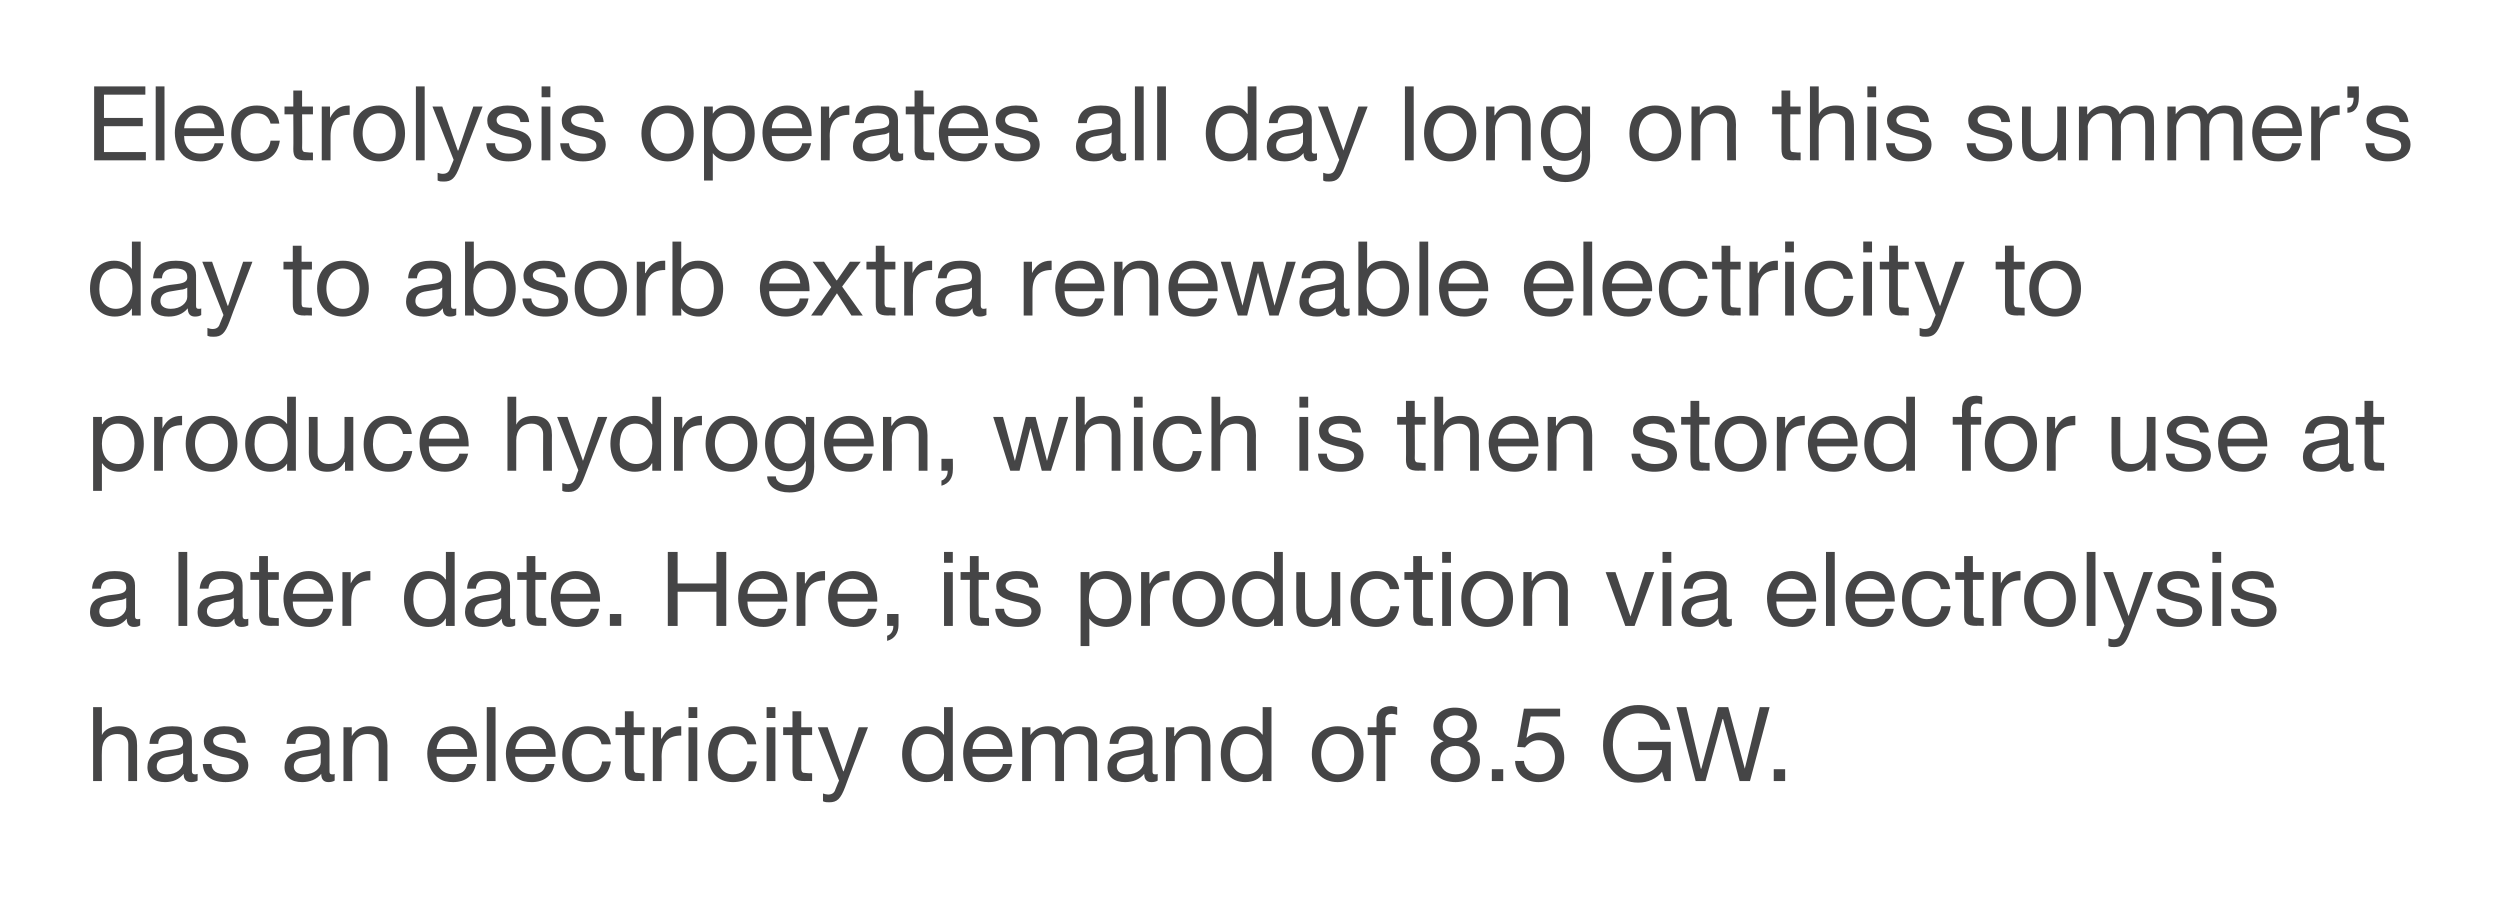 <?xml version="1.0" standalone="no"?><!DOCTYPE svg PUBLIC "-//W3C//DTD SVG 1.1//EN" "http://www.w3.org/Graphics/SVG/1.1/DTD/svg11.dtd"><svg xmlns="http://www.w3.org/2000/svg" version="1.1" width="483.3px" height="173.7px" viewBox="0 0 483.3 173.7"><desc>Electrolysis operates all day long on this summer’s day to absorb extra renewable electricity to produce hydrogen, wh...</desc><defs/><g id="Polygon148442"><path d="m19.7 136.7v5.4s-.01.03 0 0c.5-1.1 1.8-1.7 3.3-1.7c2.5 0 3.5 1.3 3.5 3.7v6.9h-1.7v-7.1c0-1.1-.7-2-2.1-2c-1.9 0-3 1.3-3 3.2c-.05-.05 0 5.9 0 5.9H18v-14.3h1.7zm17.4 6.5v5.9c0 .4.2.6.6.6c.1 0 .3 0 .5-.1v1.3c-.3.2-.8.3-1.2.3c-1 0-1.5-.5-1.5-1.6c-.9 1.1-2.1 1.6-3.6 1.6c-2.1 0-3.4-1-3.4-2.9c0-.9.3-1.7.9-2.2c.5-.6 1.9-1 4.1-1.2c1.5-.2 1.9-.6 1.9-1.3c0-1.2-.7-1.7-2.3-1.7c-1.6 0-2.5.6-2.5 1.9h-1.7c.1-2.3 1.6-3.4 4.4-3.4c2.9 0 3.8 1.1 3.8 2.8zm-4.8 6.5c1.9 0 3.1-1.2 3.1-2.3v-1.8c-.3.2-.7.4-1.2.4l-1.7.3c-1.5.2-2.2.8-2.2 1.9c0 .9.7 1.5 2 1.5zm15.2-6.1c0 .01-1.7 0-1.7 0c0 0 0-.01 0 0c-.1-1.1-1-1.7-2.4-1.7c-1.4 0-2.2.5-2.2 1.3c0 .8.7 1.2 2.1 1.5l1.6.4c2 .4 3.1 1.3 3.1 2.8c0 2.1-1.7 3.3-4.4 3.3c-2.7 0-4.3-1.2-4.4-3.5h1.7c0 1.3 1 2 2.8 2c1.6 0 2.5-.5 2.5-1.5c0-.5-.3-.9-.7-1.1c-.4-.3-1.3-.6-2.6-.8c-2.6-.6-3.5-1.4-3.5-3c0-1.8 1.6-2.9 3.9-2.9c2.8 0 4.1 1.1 4.2 3.2zm16.2-.4v5.9c0 .4.1.6.5.6c.2 0 .4 0 .5-.1v1.3c-.3.2-.7.3-1.2.3c-.9 0-1.4-.5-1.4-1.6c-.9 1.1-2.2 1.6-3.7 1.6c-2.1 0-3.4-1-3.4-2.9c0-.9.3-1.7.9-2.2c.6-.6 2-1 4.2-1.2c1.5-.2 1.9-.6 1.9-1.3c0-1.2-.7-1.7-2.3-1.7c-1.7 0-2.5.6-2.6 1.9h-1.7c.1-2.3 1.7-3.4 4.4-3.4c2.9 0 3.9 1.1 3.9 2.8zm-4.9 6.5c2 0 3.2-1.2 3.2-2.3v-1.8c-.3.2-.8.4-1.2.4l-1.8.3c-1.5.2-2.2.8-2.2 1.9c0 .9.7 1.5 2 1.5zm16.1-5.6v6.9h-1.7v-7.1c0-1.1-.7-2-2.1-2c-1.9 0-3 1.3-3 3.2c-.05-.05 0 5.9 0 5.9h-1.7v-10.4h1.6v1.7s-.01-.05 0 0c.8-1.3 1.8-1.9 3.4-1.9c2.5 0 3.5 1.3 3.5 3.7zM91 142c.8 1 1.2 2.4 1.2 4.1c-.02-.01 0 .2 0 .2h-7.8s.04.11 0 .1c0 2 1.3 3.3 3.3 3.3c1.5 0 2.4-.7 2.6-2h1.7c-.4 2.3-2.1 3.5-4.4 3.5c-1.1 0-2-.2-2.7-.7c-1.6-1-2.3-3-2.3-4.8c0-1.5.5-2.8 1.4-3.8c.9-1 2.1-1.5 3.5-1.5c1.5 0 2.6.5 3.5 1.6zm-.6 2.8c-.1-1.7-1.3-2.9-3-2.9c-1.6 0-2.8 1.1-3 2.9h6zm5.4-8.1V151h-1.7v-14.3h1.7zm10.4 5.3c.8 1 1.2 2.4 1.2 4.1c-.03-.01 0 .2 0 .2h-7.8s.03.11 0 .1c0 2 1.3 3.3 3.3 3.3c1.5 0 2.4-.7 2.6-2h1.7c-.4 2.3-2.1 3.5-4.4 3.5c-1.1 0-2-.2-2.7-.7c-1.6-1-2.3-3-2.3-4.8c0-1.5.5-2.8 1.4-3.8c.9-1 2.1-1.5 3.5-1.5c1.5 0 2.6.5 3.5 1.6zm-.6 2.8c-.1-1.7-1.3-2.9-3-2.9c-1.6 0-2.8 1.1-3 2.9h6zm12.5-.9h-1.8c-.3-1.3-1.2-2-2.6-2c-2.1 0-3.2 1.5-3.2 4c0 2.3 1.2 3.8 3 3.8c1.7 0 2.7-.9 2.9-2.5h1.7c-.4 2.6-2 4-4.5 4c-3.1 0-4.9-2-4.9-5.3c0-3.3 1.9-5.5 4.9-5.5c2.5 0 4.2 1.2 4.5 3.5zm4.4-6.4v3.1h2.1v1.5h-2.1v6.5c0 .5.2.8.5.8c.4 0 .7.1 1.1.1c-.03-.05.5 0 .5 0v1.5s-1.45-.05-1.4 0c-1.9 0-2.4-.6-2.4-2.2c-.01-.01 0-6.7 0-6.7H119v-1.5h1.8v-3.1h1.7zm9.2 2.9v1.8c-2.6 0-3.8 1.3-3.8 4.1c.05.03 0 4.7 0 4.7h-1.7v-10.4h1.6v2.2h.1c.8-1.6 1.9-2.4 3.5-2.4h.3zm3.1-3.7v2.1h-1.7v-2.1h1.7zm0 3.9V151h-1.7v-10.4h1.7zm11.4 3.3h-1.7c-.3-1.3-1.2-2-2.6-2c-2.1 0-3.2 1.5-3.2 4c0 2.3 1.1 3.8 3 3.8c1.6 0 2.6-.9 2.8-2.5h1.8c-.4 2.6-2 4-4.6 4c-3 0-4.8-2-4.8-5.3c0-3.3 1.8-5.5 4.9-5.5c2.5 0 4.1 1.2 4.4 3.5zm3.7-7.2v2.1h-1.7v-2.1h1.7zm0 3.9V151h-1.7v-10.4h1.7zm5-3.1v3.1h2.1v1.5h-2.1v6.5c0 .5.2.8.5.8c.4 0 .7.1 1.1.1c-.02-.05.5 0 .5 0v1.5s-1.44-.05-1.4 0c-1.9 0-2.4-.6-2.4-2.2v-6.7h-1.8v-1.5h1.8v-3.1h1.7zm5.1 3.1l3 8.5h.1l2.9-8.5h1.8s-4.43 11.45-4.4 11.5c-.9 2.4-1.6 3-3.1 3c-.4 0-.8 0-1.2-.2v-1.5c.3.1.7.2 1 .2c.7 0 1.2-.3 1.4-1l.7-1.7l-4.1-10.3h1.9zm24.2-3.9V151h-1.7v-1.4s-.06-.05-.1 0c-.5 1-1.7 1.6-3.3 1.6c-2.9 0-4.7-2.2-4.7-5.4c0-3.2 1.7-5.4 4.7-5.4c1.3 0 2.7.6 3.3 1.6h.1v-5.3h1.7zm-4.8 13c2 0 3.1-1.6 3.1-3.9c0-2.3-1.1-3.9-3.2-3.9c-2 0-3.1 1.5-3.1 4c0 2.2 1.2 3.8 3.2 3.8zm15.1-7.7c.8 1 1.2 2.4 1.2 4.1c.03-.01 0 .2 0 .2H188v.1c0 2 1.2 3.3 3.2 3.3c1.5 0 2.4-.7 2.7-2h1.7c-.5 2.3-2.1 3.5-4.5 3.5c-1 0-2-.2-2.7-.7c-1.5-1-2.2-3-2.2-4.8c0-1.5.4-2.8 1.3-3.8c1-1 2.1-1.5 3.5-1.5c1.5 0 2.7.5 3.5 1.6zm-.6 2.8c-.1-1.7-1.3-2.9-3-2.9c-1.6 0-2.8 1.1-2.9 2.9h5.9zm11.5-2.7c.7-1.1 1.9-1.7 3.3-1.7c2.3 0 3.4 1.1 3.4 2.9v7.7h-1.7v-6.9c0-1.5-.6-2.2-2-2.2c-1.7 0-2.7 1.1-2.7 2.6v6.5H204v-6.9c0-1.5-.6-2.2-1.9-2.2c-.6 0-1.1.1-1.5.4c-.8.5-1.3 1.6-1.3 2.2v6.5h-1.7v-10.4h1.6v1.5s.03.03 0 0c.8-1.1 1.9-1.7 3.4-1.7c1.5 0 2.5.6 2.8 1.7zm17.4 1.1v5.9c0 .4.1.6.5.6c.2 0 .4 0 .5-.1v1.3c-.3.2-.7.3-1.2.3c-.9 0-1.4-.5-1.4-1.6c-.9 1.1-2.2 1.6-3.7 1.6c-2.1 0-3.4-1-3.4-2.9c0-.9.3-1.7.9-2.2c.6-.6 2-1 4.2-1.2c1.5-.2 1.9-.6 1.9-1.3c0-1.2-.7-1.7-2.3-1.7c-1.7 0-2.5.6-2.6 1.9h-1.7c.1-2.3 1.7-3.4 4.4-3.4c2.9 0 3.9 1.1 3.9 2.8zm-4.9 6.5c2 0 3.2-1.2 3.2-2.3v-1.8c-.3.2-.8.4-1.2.4l-1.8.3c-1.5.2-2.2.8-2.2 1.9c0 .9.7 1.5 2 1.5zm16.1-5.6v6.9h-1.7v-7.1c0-1.1-.7-2-2.1-2c-2 0-3.1 1.3-3.1 3.2c.04-.05 0 5.9 0 5.9h-1.7v-10.4h1.6v1.7s.08-.05.1 0c.7-1.3 1.8-1.9 3.3-1.9c2.5 0 3.6 1.3 3.6 3.7zm11.8-7.4V151h-1.7v-1.4s-.06-.05-.1 0c-.5 1-1.7 1.6-3.3 1.6c-2.9 0-4.7-2.2-4.7-5.4c0-3.2 1.7-5.4 4.7-5.4c1.3 0 2.7.6 3.3 1.6h.1v-5.3h1.7zm-4.8 13c2 0 3.1-1.6 3.1-3.9c0-2.3-1.1-3.9-3.2-3.9c-2 0-3.1 1.5-3.1 4c0 2.2 1.2 3.8 3.2 3.8zm22.6-3.9c0 3.2-2 5.4-5 5.4c-3 0-5-2.1-5-5.4c0-3.3 1.9-5.4 5-5.4c3.2 0 5 2.2 5 5.4zm-5 3.9c1.9 0 3.2-1.6 3.2-3.9c0-2.3-1.3-3.9-3.2-3.9c-1.8 0-3.2 1.5-3.2 3.9c0 2.3 1.3 3.9 3.2 3.9zm11.5-13v1.5c-.3-.1-.7-.2-1-.2c-.9 0-1.3.4-1.3 1.1c.02.03 0 1.5 0 1.5h2v1.5h-2v8.9h-1.7v-8.9h-1.7v-1.5h1.7s.02-1.61 0-1.6c0-1.5 1-2.5 2.9-2.5c.2 0 .8.1 1.1.2zm15.4 3.7c0 1.2-.6 2.3-1.9 2.9c1.6.6 2.5 1.8 2.5 3.6c0 2.6-2 4.3-4.7 4.3c-2.9 0-4.8-1.6-4.8-4.3c0-1.7.9-3 2.5-3.6c-1.3-.5-2-1.6-2-2.9c0-2.2 1.8-3.6 4.1-3.6c2.7 0 4.3 1.4 4.3 3.6zm-4.1 2.3c1.4 0 2.3-.9 2.3-2.2c0-1.4-.9-2.2-2.4-2.2c-1.4 0-2.4.9-2.4 2.2c0 1.3.9 2.2 2.5 2.2zm0 7c1.7 0 2.9-1.1 2.9-2.8c0-1.5-1.4-2.7-2.9-2.7c-1.7 0-3 1.1-3 2.8c0 1.6 1.2 2.7 3 2.7zm9.2-1v2.3h-2.2v-2.3h2.2zm11-11.7v1.5h-5.7l-.8 4.1s.08.03.1 0c.6-.6 1.5-1 2.6-1c2.8 0 4.6 1.9 4.6 4.9c0 2.7-2 4.7-5 4.7c-2.4 0-4.4-1.5-4.5-4c.02-.05 0-.1 0-.1c0 0 1.72.03 1.7 0c.1 1.5 1.4 2.6 3 2.6c1.7 0 3-1.3 3-3.4c0-1.9-1.4-3.2-3.2-3.2c-1 0-1.9.5-2.6 1.4c-.04-.05-1.5-.1-1.5-.1l1.3-7.4h7zm21.3 4.1H321c-.4-2-1.9-3.2-4.3-3.2c-3.1 0-4.9 2.6-4.9 6.1c0 1.6.5 3 1.4 4.1c.9 1.1 2.1 1.6 3.5 1.6c2.7 0 4.6-1.8 4.6-4.4v-.3h-4.6v-1.6h6.3v7.6h-1.2s-.49-1.83-.5-1.8c-1 1.3-2.7 2.1-4.6 2.1c-1.9 0-3.5-.7-4.8-2.1c-1.3-1.4-2-3.1-2-5.1c0-2.3.6-4.1 1.8-5.6c1.3-1.4 2.9-2.2 5-2.2c3.4 0 5.7 1.7 6.2 4.8zm3.1-4.4l2.8 11.9h.1l3.2-11.9h2l3.2 11.9l2.9-11.9h1.9l-3.8 14.3h-2l-3.2-12h-.1l-3.3 12h-1.9l-3.7-14.3h1.9zm19.1 12v2.3h-2.2v-2.3h2.2z" stroke="none" fill="#454546"/></g><g id="Polygon148441"><path d="m26.1 113.2v5.9c0 .4.1.6.5.6c.2 0 .4 0 .5-.1v1.3c-.3.2-.7.3-1.2.3c-.9 0-1.4-.5-1.4-1.6c-.9 1.1-2.2 1.6-3.7 1.6c-2.1 0-3.4-1-3.4-2.9c0-.9.3-1.7.9-2.2c.6-.6 2-1 4.2-1.2c1.5-.2 1.9-.6 1.9-1.3c0-1.2-.7-1.7-2.3-1.7c-1.7 0-2.5.6-2.6 1.9h-1.7c.1-2.3 1.7-3.4 4.4-3.4c2.9 0 3.9 1.1 3.9 2.8zm-4.9 6.5c2 0 3.2-1.2 3.2-2.3v-1.8c-.3.2-.8.4-1.2.4l-1.8.3c-1.5.2-2.2.8-2.2 1.9c0 .9.7 1.5 2 1.5zm15-13V121h-1.7v-14.3h1.7zm10.7 6.5v5.9c0 .4.2.6.5.6c.2 0 .4 0 .6-.1v1.3c-.4.2-.8.3-1.3.3c-.9 0-1.4-.5-1.4-1.6c-.9 1.1-2.1 1.6-3.6 1.6c-2.2 0-3.5-1-3.5-2.9c0-.9.3-1.7.9-2.2c.6-.6 2-1 4.2-1.2c1.5-.2 1.9-.6 1.9-1.3c0-1.2-.7-1.7-2.3-1.7c-1.7 0-2.5.6-2.6 1.9h-1.7c.2-2.3 1.7-3.4 4.4-3.4c3 0 3.9 1.1 3.9 2.8zm-4.9 6.5c2 0 3.2-1.2 3.2-2.3v-1.8c-.3.2-.7.4-1.2.4l-1.7.3c-1.5.2-2.3.8-2.3 1.9c0 .9.8 1.5 2 1.5zm9.8-12.2v3.1h2.1v1.5h-2.1s.04 6.49 0 6.5c0 .5.2.8.6.8c.3 0 .7.1 1 .1c.02-.05.5 0 .5 0v1.5s-1.4-.05-1.4 0c-1.9 0-2.4-.6-2.4-2.2c.04-.01 0-6.7 0-6.7h-1.7v-1.5h1.7v-3.1h1.7zm11.3 4.5c.9 1 1.3 2.4 1.3 4.1c-.04-.01 0 .2 0 .2h-7.8s.02.11 0 .1c0 2 1.2 3.3 3.2 3.3c1.6 0 2.4-.7 2.7-2h1.7c-.5 2.3-2.1 3.5-4.4 3.5c-1.1 0-2-.2-2.8-.7c-1.5-1-2.2-3-2.2-4.8c0-1.5.5-2.8 1.4-3.8c.9-1 2.1-1.5 3.5-1.5c1.5 0 2.6.5 3.4 1.6zm-.5 2.8c-.1-1.7-1.4-2.9-3-2.9c-1.6 0-2.8 1.1-3 2.9h6zm9-4.4v1.8c-2.5 0-3.7 1.3-3.7 4.1v4.7h-1.7v-10.4h1.6v2.2s.03-.01 0 0c.8-1.6 2-2.4 3.6-2.4h.2zm16.3-3.7V121h-1.7v-1.4s-.06-.05-.1 0c-.5 1-1.7 1.6-3.3 1.6c-2.9 0-4.7-2.2-4.7-5.4c0-3.2 1.7-5.4 4.7-5.4c1.3 0 2.7.6 3.3 1.6h.1v-5.3h1.7zm-4.8 13c2 0 3.1-1.6 3.1-3.9c0-2.3-1.1-3.9-3.2-3.9c-2 0-3.1 1.5-3.1 4c0 2.2 1.2 3.8 3.2 3.8zm15.5-6.5v5.9c0 .4.1.6.5.6c.2 0 .4 0 .5-.1v1.3c-.3.2-.7.3-1.2.3c-.9 0-1.4-.5-1.4-1.6c-.9 1.1-2.2 1.6-3.7 1.6c-2.1 0-3.4-1-3.4-2.9c0-.9.3-1.7.9-2.2c.6-.6 2-1 4.2-1.2c1.5-.2 1.9-.6 1.9-1.3c0-1.2-.7-1.7-2.3-1.7c-1.7 0-2.5.6-2.6 1.9h-1.7c.1-2.3 1.7-3.4 4.4-3.4c2.9 0 3.9 1.1 3.9 2.8zm-4.9 6.5c2 0 3.2-1.2 3.2-2.3v-1.8c-.3.2-.8.4-1.2.4l-1.8.3c-1.5.2-2.2.8-2.2 1.9c0 .9.7 1.5 2 1.5zm9.8-12.2v3.1h2.1v1.5h-2.1v6.5c0 .5.2.8.5.8c.4 0 .7.1 1.1.1c-.03-.05.5 0 .5 0v1.5s-1.45-.05-1.4 0c-1.9 0-2.4-.6-2.4-2.2c-.01-.01 0-6.7 0-6.7H100v-1.5h1.8v-3.1h1.7zm11.3 4.5c.8 1 1.2 2.4 1.2 4.1v.2h-7.7s-.03.11 0 .1c0 2 1.2 3.3 3.2 3.3c1.5 0 2.4-.7 2.7-2h1.6c-.4 2.3-2 3.5-4.4 3.5c-1.1 0-2-.2-2.7-.7c-1.5-1-2.2-3-2.2-4.8c0-1.5.4-2.8 1.3-3.8c.9-1 2.1-1.5 3.5-1.5c1.5 0 2.7.5 3.5 1.6zm-.6 2.8c-.1-1.7-1.3-2.9-3-2.9c-1.6 0-2.8 1.1-2.9 2.9h5.9zm5.9 3.9v2.3h-2.2v-2.3h2.2zm10.9-12v6.1h7.5v-6.1h1.9V121h-1.9v-6.6H131v6.6h-1.9v-14.3h1.9zm20 5.3c.8 1 1.2 2.4 1.2 4.1v.2h-7.7s-.04.11 0 .1c0 2 1.2 3.3 3.2 3.3c1.5 0 2.4-.7 2.7-2h1.6c-.4 2.3-2 3.5-4.4 3.5c-1.1 0-2-.2-2.7-.7c-1.5-1-2.2-3-2.2-4.8c0-1.5.4-2.8 1.3-3.8c.9-1 2.1-1.5 3.5-1.5c1.5 0 2.7.5 3.5 1.6zm-.6 2.8c-.1-1.7-1.3-2.9-3-2.9c-1.6 0-2.8 1.1-2.9 2.9h5.9zm9.1-4.4v1.8c-2.6 0-3.8 1.3-3.8 4.1c.03.03 0 4.7 0 4.7H154v-10.4h1.6v2.2h.1c.8-1.6 1.9-2.4 3.5-2.4h.3zm8.9 1.6c.8 1 1.2 2.4 1.2 4.1c.03-.01 0 .2 0 .2h-7.7v.1c0 2 1.2 3.3 3.2 3.3c1.5 0 2.4-.7 2.7-2h1.7c-.5 2.3-2.1 3.5-4.5 3.5c-1 0-2-.2-2.7-.7c-1.5-1-2.2-3-2.2-4.8c0-1.5.4-2.8 1.3-3.8c1-1 2.1-1.5 3.5-1.5c1.5 0 2.7.5 3.5 1.6zm-.6 2.8c-.1-1.7-1.3-2.9-3-2.9c-1.6 0-2.8 1.1-2.9 2.9h5.9zm5.9 3.9s.02 2.17 0 2.2c0 1.4-.7 2.6-2.2 3v-1c.7-.2 1.2-.9 1.2-1.8c-.02-.05 0-.1 0-.1h-1.2v-2.3h2.2zm10.5-12v2.1h-1.7v-2.1h1.7zm0 3.9V121h-1.7v-10.4h1.7zm5-3.1v3.1h2v1.5h-2s-.03 6.49 0 6.5c0 .5.1.8.5.8c.3 0 .7.1 1.1.1c-.05-.05.4 0 .4 0v1.5s-1.37-.05-1.4 0c-1.8 0-2.3-.6-2.3-2.2c-.03-.01 0-6.7 0-6.7h-1.8v-1.5h1.8v-3.1h1.7zm11.5 6.1c.04.01-1.7 0-1.7 0c0 0 .04-.01 0 0c-.1-1.1-1-1.7-2.4-1.7c-1.3 0-2.2.5-2.2 1.3c0 .8.7 1.2 2.1 1.5l1.6.4c2 .4 3.1 1.3 3.1 2.8c0 2.1-1.7 3.3-4.4 3.3c-2.6 0-4.3-1.2-4.4-3.5h1.7c.1 1.3 1.1 2 2.8 2c1.6 0 2.5-.5 2.5-1.5c0-.5-.2-.9-.6-1.1c-.5-.3-1.3-.6-2.6-.8c-2.7-.6-3.6-1.4-3.6-3c0-1.8 1.7-2.9 3.9-2.9c2.8 0 4.1 1.1 4.2 3.2zm18 2.2c0 3.2-1.8 5.4-4.8 5.4c-1.2 0-2.6-.5-3.3-1.6c0-.03 0 0 0 0v5.3h-1.7v-14.3h1.7v1.4s0 .01 0 0c.5-1 1.7-1.6 3.3-1.6c3 0 4.8 2.2 4.8 5.4zm-4.9 3.9c1.9 0 3.1-1.5 3.1-4c0-2.2-1.2-3.8-3.3-3.8c-2 0-3.1 1.6-3.1 3.9c0 2.4 1.2 3.9 3.3 3.9zm12.3-9.3v1.8c-2.6 0-3.8 1.3-3.8 4.1c.04.03 0 4.7 0 4.7h-1.7v-10.4h1.6v2.2h.1c.8-1.6 1.9-2.4 3.5-2.4h.3zm10.7 5.4c0 3.2-2 5.4-5 5.4c-3 0-5.1-2.1-5.1-5.4c0-3.3 2-5.4 5.1-5.4c3.1 0 5 2.2 5 5.4zm-5 3.9c1.8 0 3.2-1.6 3.2-3.9c0-2.3-1.4-3.9-3.3-3.9c-1.8 0-3.2 1.5-3.2 3.9c0 2.3 1.4 3.9 3.3 3.9zm16.2-13V121h-1.7v-1.4s.01-.05 0 0c-.5 1-1.8 1.6-3.3 1.6c-2.9 0-4.8-2.2-4.8-5.4c0-3.2 1.8-5.4 4.7-5.4c1.4 0 2.8.6 3.4 1.6c.01-.01 0 0 0 0v-5.3h1.7zm-4.8 13c2.1 0 3.2-1.6 3.2-3.9c0-2.3-1.2-3.9-3.3-3.9c-1.9 0-3.1 1.5-3.1 4c0 2.2 1.2 3.8 3.2 3.8zm9.1-9.1s-.02 7.05 0 7.1c0 1.2.8 2 2.1 2c2 0 3-1.3 3-3.2c.04.01 0-5.9 0-5.9h1.7V121h-1.6v-1.7s0 .01 0 0c-.7 1.3-1.9 1.9-3.4 1.9c-2.4 0-3.5-1.3-3.5-3.7c-.02.01 0-6.9 0-6.9h1.7zm18.2 3.3h-1.8c-.3-1.3-1.2-2-2.5-2c-2.1 0-3.3 1.5-3.3 4c0 2.3 1.2 3.8 3.1 3.8c1.6 0 2.6-.9 2.8-2.5h1.7c-.3 2.6-1.9 4-4.5 4c-3 0-4.9-2-4.9-5.3c0-3.3 1.9-5.5 4.9-5.5c2.5 0 4.2 1.2 4.5 3.5zm4.4-6.4v3.1h2.1v1.5h-2.1v6.5c0 .5.2.8.5.8c.4 0 .7.1 1.1.1c-.01-.05.5 0 .5 0v1.5s-1.43-.05-1.4 0c-1.9 0-2.4-.6-2.4-2.2c.01-.01 0-6.7 0-6.7h-1.7v-1.5h1.7v-3.1h1.7zm5.6-.8v2.1h-1.7v-2.1h1.7zm0 3.9V121h-1.7v-10.4h1.7zm12 5.2c0 3.2-1.9 5.4-5 5.4c-3 0-5-2.1-5-5.4c0-3.3 1.9-5.4 5-5.4c3.2 0 5 2.2 5 5.4zm-5 3.9c1.9 0 3.2-1.6 3.2-3.9c0-2.3-1.3-3.9-3.2-3.9c-1.8 0-3.2 1.5-3.2 3.9c0 2.3 1.3 3.9 3.2 3.9zm15.6-5.6c-.02-.03 0 6.9 0 6.9h-1.7s-.02-7.11 0-7.1c0-1.1-.8-2-2.1-2c-2 0-3.1 1.3-3.1 3.2c.02-.05 0 5.9 0 5.9h-1.7v-10.4h1.6v1.7s.06-.05.1 0c.7-1.3 1.8-1.9 3.3-1.9c2.5 0 3.6 1.3 3.6 3.7zm9.2-3.5l2.9 8.6l2.8-8.6h1.8L316 121h-1.8l-3.8-10.4h1.9zm10.8-3.9v2.1h-1.7v-2.1h1.7zm0 3.9V121h-1.7v-10.4h1.7zm10.7 2.6v5.9c0 .4.1.6.5.6c.2 0 .4 0 .5-.1v1.3c-.3.2-.7.3-1.2.3c-.9 0-1.4-.5-1.4-1.6c-.9 1.1-2.2 1.6-3.7 1.6c-2.1 0-3.4-1-3.4-2.9c0-.9.3-1.7.9-2.2c.6-.6 2-1 4.2-1.2c1.5-.2 1.9-.6 1.9-1.3c0-1.2-.7-1.7-2.3-1.7c-1.7 0-2.5.6-2.6 1.9h-1.7c.1-2.3 1.7-3.4 4.4-3.4c2.9 0 3.9 1.1 3.9 2.8zm-4.9 6.5c2 0 3.2-1.2 3.2-2.3v-1.8c-.3.2-.8.4-1.2.4l-1.8.3c-1.5.2-2.2.8-2.2 1.9c0 .9.7 1.5 2 1.5zm21-7.7c.8 1 1.2 2.4 1.2 4.1c.02-.01 0 .2 0 .2h-7.7s-.02.11 0 .1c0 2 1.2 3.3 3.2 3.3c1.5 0 2.4-.7 2.7-2h1.7c-.5 2.3-2.1 3.5-4.5 3.5c-1 0-2-.2-2.7-.7c-1.5-1-2.2-3-2.2-4.8c0-1.5.4-2.8 1.3-3.8c1-1 2.1-1.5 3.5-1.5c1.5 0 2.7.5 3.5 1.6zm-.6 2.8c-.1-1.7-1.3-2.9-3-2.9c-1.6 0-2.8 1.1-2.9 2.9h5.9zm5.4-8.1V121H353v-14.3h1.7zm10.4 5.3c.8 1 1.2 2.4 1.2 4.1v.2h-7.7s-.03.11 0 .1c0 2 1.2 3.3 3.2 3.3c1.5 0 2.4-.7 2.7-2h1.6c-.4 2.3-2 3.5-4.4 3.5c-1.1 0-2-.2-2.7-.7c-1.5-1-2.2-3-2.2-4.8c0-1.5.4-2.8 1.3-3.8c.9-1 2.1-1.5 3.5-1.5c1.5 0 2.7.5 3.5 1.6zm-.6 2.8c-.1-1.7-1.3-2.9-3-2.9c-1.6 0-2.8 1.1-2.9 2.9h5.9zm12.5-.9h-1.8c-.2-1.3-1.2-2-2.5-2c-2.1 0-3.2 1.5-3.2 4c0 2.3 1.1 3.8 3 3.8c1.6 0 2.6-.9 2.8-2.5h1.8c-.4 2.6-2 4-4.6 4c-3 0-4.8-2-4.8-5.3c0-3.3 1.8-5.5 4.8-5.5c2.5 0 4.2 1.2 4.5 3.5zm4.4-6.4v3.1h2.1v1.5h-2.1s.03 6.49 0 6.5c0 .5.2.8.5.8c.4 0 .7.1 1.1.1c.01-.05.5 0 .5 0v1.5s-1.41-.05-1.4 0c-1.9 0-2.4-.6-2.4-2.2c.03-.01 0-6.7 0-6.7H378v-1.5h1.7v-3.1h1.7zm9.2 2.9v1.8c-2.5 0-3.7 1.3-3.7 4.1c-.02.03 0 4.7 0 4.7h-1.7v-10.4h1.6v2.2s.02-.01 0 0c.8-1.6 2-2.4 3.6-2.4h.2zm10.7 5.4c0 3.2-2 5.4-5 5.4c-3 0-5-2.1-5-5.4c0-3.3 1.9-5.4 5-5.4c3.2 0 5 2.2 5 5.4zm-5 3.9c1.9 0 3.2-1.6 3.2-3.9c0-2.3-1.3-3.9-3.2-3.9c-1.8 0-3.2 1.5-3.2 3.9c0 2.3 1.3 3.9 3.2 3.9zm8.8-13V121h-1.7v-14.3h1.7zm3.4 3.9l3 8.5l2.9-8.5h1.8s-4.36 11.45-4.4 11.5c-.9 2.4-1.5 3-3.1 3c-.4 0-.8 0-1.1-.2v-1.5c.3.1.6.2 1 .2c.7 0 1.1-.3 1.4-1c0-.05.7-1.7.7-1.7l-4.1-10.3h1.9zm16.7 3c.05.01-1.7 0-1.7 0c0 0 .05-.01 0 0c-.1-1.1-1-1.7-2.4-1.7c-1.3 0-2.2.5-2.2 1.3c0 .8.7 1.2 2.1 1.5l1.6.4c2 .4 3.1 1.3 3.1 2.8c0 2.1-1.7 3.3-4.4 3.3c-2.6 0-4.3-1.2-4.4-3.5h1.7c.1 1.3 1.1 2 2.8 2c1.6 0 2.5-.5 2.5-1.5c0-.5-.2-.9-.6-1.1c-.5-.3-1.3-.6-2.6-.8c-2.7-.6-3.6-1.4-3.6-3c0-1.8 1.7-2.9 3.9-2.9c2.8 0 4.1 1.1 4.2 3.2zm4.2-6.9v2.1h-1.7v-2.1h1.7zm0 3.9V121h-1.7v-10.4h1.7zm10.2 3c.03.01-1.7 0-1.7 0c0 0 .03-.01 0 0c-.1-1.1-1-1.7-2.4-1.7c-1.3 0-2.2.5-2.2 1.3c0 .8.7 1.2 2.1 1.5l1.6.4c2 .4 3.1 1.3 3.1 2.8c0 2.1-1.7 3.3-4.4 3.3c-2.6 0-4.3-1.2-4.4-3.5h1.7c.1 1.3 1.1 2 2.8 2c1.6 0 2.5-.5 2.5-1.5c0-.5-.2-.9-.6-1.1c-.5-.3-1.3-.6-2.6-.8c-2.7-.6-3.6-1.4-3.6-3c0-1.8 1.7-2.9 3.9-2.9c2.8 0 4.1 1.1 4.2 3.2z" stroke="none" fill="#454546"/></g><g id="Polygon148440"><path d="m27.8 85.8c0 3.2-1.8 5.4-4.7 5.4c-1.3 0-2.6-.5-3.3-1.6c-.05-.03-.1 0-.1 0v5.3H18V80.6h1.7v1.4h.1c.5-1 1.7-1.6 3.3-1.6c3 0 4.7 2.2 4.7 5.4zm-4.9 3.9c2 0 3.1-1.5 3.1-4c0-2.2-1.2-3.8-3.2-3.8c-2 0-3.1 1.6-3.1 3.9c0 2.4 1.2 3.9 3.2 3.9zm12.3-9.3v1.8c-2.5 0-3.7 1.3-3.7 4.1v4.7h-1.7V80.6h1.6v2.2s.03-.01 0 0c.8-1.6 2-2.4 3.6-2.4h.2zm10.7 5.4c0 3.2-2 5.4-5 5.4c-3 0-5-2.1-5-5.4c0-3.3 1.9-5.4 5-5.4c3.2 0 5 2.2 5 5.4zm-5 3.9c1.9 0 3.2-1.6 3.2-3.9c0-2.3-1.3-3.9-3.2-3.9c-1.8 0-3.2 1.5-3.2 3.9c0 2.3 1.3 3.9 3.2 3.9zm16.3-13V91h-1.7v-1.4s-.04-.05 0 0c-.6 1-1.8 1.6-3.3 1.6c-2.9 0-4.8-2.2-4.8-5.4c0-3.2 1.7-5.4 4.7-5.4c1.3 0 2.7.6 3.4 1.6c-.04-.01 0 0 0 0v-5.3h1.7zm-4.8 13c2 0 3.2-1.6 3.2-3.9c0-2.3-1.2-3.9-3.3-3.9c-2 0-3.1 1.5-3.1 4c0 2.2 1.2 3.8 3.2 3.8zm9-9.1s.03 7.05 0 7.1c0 1.2.8 2 2.1 2c2 0 3.1-1.3 3.1-3.2v-5.9h1.7V91h-1.6v-1.7h-.1c-.7 1.3-1.9 1.9-3.3 1.9c-2.4 0-3.6-1.3-3.6-3.7c.03.01 0-6.9 0-6.9h1.7zm18.2 3.3h-1.7c-.3-1.3-1.2-2-2.6-2c-2.1 0-3.2 1.5-3.2 4c0 2.3 1.1 3.8 3 3.8c1.7 0 2.6-.9 2.9-2.5h1.7c-.4 2.6-2 4-4.6 4c-3 0-4.8-2-4.8-5.3c0-3.3 1.8-5.5 4.9-5.5c2.5 0 4.2 1.2 4.4 3.5zm9.8-1.9c.8 1 1.2 2.4 1.2 4.1c.02-.01 0 .2 0 .2h-7.7s-.02.11 0 .1c0 2 1.2 3.3 3.2 3.3c1.5 0 2.4-.7 2.7-2h1.7c-.5 2.3-2.1 3.5-4.5 3.5c-1 0-2-.2-2.7-.7c-1.5-1-2.2-3-2.2-4.8c0-1.5.4-2.8 1.3-3.8c1-1 2.1-1.5 3.5-1.5c1.5 0 2.7.5 3.5 1.6zm-.6 2.8c-.1-1.7-1.3-2.9-3-2.9c-1.6 0-2.8 1.1-2.9 2.9h5.9zm11-8.1v5.4s.05.03 0 0c.5-1.1 1.8-1.7 3.3-1.7c2.5 0 3.6 1.3 3.6 3.7c-.03-.03 0 6.9 0 6.9H105s-.03-7.11 0-7.1c0-1.1-.8-2-2.2-2c-1.9 0-3 1.3-3 3.2v5.9h-1.7V76.7h1.7zm9.9 3.9l3 8.5l2.9-8.5h1.8s-4.37 11.45-4.4 11.5c-.9 2.4-1.6 3-3.1 3c-.4 0-.8 0-1.2-.2v-1.5c.4.1.7.2 1 .2c.7 0 1.2-.3 1.5-1c-.01-.05.6-1.7.6-1.7l-4.1-10.3h2zm18.1-3.9V91h-1.7v-1.4s-.08-.05-.1 0c-.5 1-1.7 1.6-3.3 1.6c-2.9 0-4.7-2.2-4.7-5.4c0-3.2 1.7-5.4 4.7-5.4c1.3 0 2.7.6 3.3 1.6h.1v-5.3h1.7zm-4.8 13c2 0 3.1-1.6 3.1-3.9c0-2.3-1.2-3.9-3.3-3.9c-1.9 0-3 1.5-3 4c0 2.2 1.2 3.8 3.2 3.8zm12.7-9.3v1.8c-2.5 0-3.7 1.3-3.7 4.1c-.02.03 0 4.7 0 4.7h-1.7V80.6h1.6v2.2s.02-.01 0 0c.8-1.6 2-2.4 3.6-2.4h.2zm10.7 5.4c0 3.2-2 5.4-5 5.4c-3 0-5-2.1-5-5.4c0-3.3 1.9-5.4 5-5.4c3.2 0 5 2.2 5 5.4zm-5 3.9c1.9 0 3.2-1.6 3.2-3.9c0-2.3-1.3-3.9-3.2-3.9c-1.8 0-3.2 1.5-3.2 3.9c0 2.3 1.3 3.9 3.2 3.9zm14.3-7.6h.1v-1.5h1.6s-.04 9.57 0 9.6c0 3.2-1.6 5-4.8 5c-2.4 0-4.2-1.1-4.3-3.1h1.7c0 1.1 1.3 1.7 2.7 1.7c2 0 3.1-1.3 3.1-4c-.04.03 0-.6 0-.6h-.1c-.5 1.1-1.8 1.9-3.2 1.9c-2.8 0-4.6-2.1-4.6-5.3c0-3.1 1.7-5.4 4.7-5.4c1.5 0 2.6.7 3.1 1.7zm-3.1 7.5c1.9 0 3.1-1.6 3.1-4c0-2.2-1.1-3.7-3-3.7c-1.9 0-3 1.5-3 3.7c0 2.5 1 4 2.9 4zm15.1-7.6c.8 1 1.2 2.4 1.2 4.1c-.02-.01 0 .2 0 .2h-7.8s.04.11 0 .1c0 2 1.3 3.3 3.3 3.3c1.5 0 2.4-.7 2.6-2h1.7c-.4 2.3-2.1 3.5-4.4 3.5c-1.1 0-2-.2-2.7-.7c-1.6-1-2.3-3-2.3-4.8c0-1.5.5-2.8 1.4-3.8c.9-1 2.1-1.5 3.5-1.5c1.5 0 2.6.5 3.5 1.6zm-.6 2.8c-.1-1.7-1.3-2.9-3-2.9c-1.6 0-2.8 1.1-3 2.9h6zm12.2-.7v6.9h-1.7v-7.1c0-1.1-.7-2-2.1-2c-2 0-3.1 1.3-3.1 3.2c.05-.05 0 5.9 0 5.9h-1.7V80.6h1.6v1.7s.09-.05.1 0c.7-1.3 1.8-1.9 3.3-1.9c2.5 0 3.6 1.3 3.6 3.7zm4.9 4.6s.04 2.17 0 2.2c0 1.4-.7 2.6-2.2 3v-1c.7-.2 1.2-.9 1.2-1.8v-.1H182v-2.3h2.2zm9.7-8.1l2.3 8.5l2.1-8.5h1.9l2.2 8.5l2.3-8.5h1.8l-3.3 10.3v.1h-1.8l-2.2-8.3l-2.1 8.3h-1.8L192 80.6h1.9zm15.8-3.9v5.4s.09.03.1 0c.5-1.1 1.8-1.7 3.2-1.7c2.5 0 3.6 1.3 3.6 3.7v6.9h-1.7v-7.1c0-1.1-.7-2-2.1-2c-1.9 0-3.1 1.3-3.1 3.2c.05-.05 0 5.9 0 5.9H208V76.7h1.7zm11.2 0v2.1h-1.7v-2.1h1.7zm0 3.9V91h-1.7V80.6h1.7zm11.4 3.3h-1.8c-.3-1.3-1.2-2-2.6-2c-2.1 0-3.2 1.5-3.2 4c0 2.3 1.2 3.8 3 3.8c1.7 0 2.7-.9 2.9-2.5h1.7c-.4 2.6-2 4-4.5 4c-3.1 0-4.9-2-4.9-5.3c0-3.3 1.9-5.5 4.9-5.5c2.5 0 4.2 1.2 4.5 3.5zm3.6-7.2v5.4s.05.03.1 0c.4-1.1 1.8-1.7 3.2-1.7c2.5 0 3.6 1.3 3.6 3.7c-.03-.03 0 6.9 0 6.9h-1.7s-.03-7.11 0-7.1c0-1.1-.8-2-2.1-2c-2 0-3.1 1.3-3.1 3.2v5.9h-1.7V76.7h1.7zm17 0v2.1h-1.7v-2.1h1.7zm0 3.9V91h-1.7V80.6h1.7zm10.2 3c.02.01-1.7 0-1.7 0c0 0 .02-.01 0 0c-.1-1.1-1-1.7-2.4-1.7c-1.3 0-2.2.5-2.2 1.3c0 .8.7 1.2 2.1 1.5l1.6.4c2 .4 3.1 1.3 3.1 2.8c0 2.1-1.7 3.3-4.4 3.3c-2.6 0-4.3-1.2-4.4-3.5h1.7c0 1.3 1.1 2 2.8 2c1.6 0 2.5-.5 2.5-1.5c0-.5-.2-.9-.7-1.1c-.4-.3-1.2-.6-2.5-.8c-2.7-.6-3.6-1.4-3.6-3c0-1.8 1.6-2.9 3.9-2.9c2.8 0 4.1 1.1 4.2 3.2zm10.4-6.1v3.1h2.1v1.5h-2.1s.05 6.49 0 6.5c0 .5.2.8.6.8c.3 0 .7.1 1 .1c.03-.05.5 0 .5 0v1.5s-1.39-.05-1.4 0c-1.9 0-2.4-.6-2.4-2.2c.05-.01 0-6.7 0-6.7h-1.7v-1.5h1.7v-3.1h1.7zm5.5-.8v5.4s.07.03.1 0c.5-1.1 1.8-1.7 3.2-1.7c2.5 0 3.6 1.3 3.6 3.7v6.9h-1.7v-7.1c0-1.1-.7-2-2.1-2c-1.9 0-3.1 1.3-3.1 3.2c.03-.05 0 5.9 0 5.9h-1.7V76.7h1.7zm17.2 5.3c.8 1 1.2 2.4 1.2 4.1c-.02-.01 0 .2 0 .2h-7.8s.04.11 0 .1c0 2 1.3 3.3 3.3 3.3c1.5 0 2.4-.7 2.6-2h1.7c-.4 2.3-2.1 3.5-4.4 3.5c-1.1 0-2-.2-2.7-.7c-1.6-1-2.3-3-2.3-4.8c0-1.5.5-2.8 1.4-3.8c.9-1 2.1-1.5 3.5-1.5c1.5 0 2.6.5 3.5 1.6zm-.6 2.8c-.1-1.7-1.3-2.9-3-2.9c-1.6 0-2.8 1.1-3 2.9h6zm12.2-.7v6.9h-1.7v-7.1c0-1.1-.7-2-2.1-2c-2 0-3.1 1.3-3.1 3.2c.04-.05 0 5.9 0 5.9h-1.7V80.6h1.6v1.7s.08-.05.1 0c.7-1.3 1.8-1.9 3.3-1.9c2.5 0 3.6 1.3 3.6 3.7zm16-.5c-.05.01-1.7 0-1.7 0c0 0-.05-.01 0 0c-.1-1.1-1.1-1.7-2.4-1.7c-1.4 0-2.2.5-2.2 1.3c0 .8.7 1.2 2.1 1.5l1.6.4c2 .4 3 1.3 3 2.8c0 2.1-1.7 3.3-4.4 3.3c-2.6 0-4.3-1.2-4.4-3.5h1.7c.1 1.3 1.1 2 2.8 2c1.7 0 2.5-.5 2.5-1.5c0-.5-.2-.9-.6-1.1c-.4-.3-1.3-.6-2.6-.8c-2.7-.6-3.5-1.4-3.5-3c0-1.8 1.6-2.9 3.8-2.9c2.8 0 4.1 1.1 4.3 3.2zm4.7-6.1v3.1h2v1.5h-2s-.04 6.49 0 6.5c0 .5.1.8.5.8c.3 0 .7.1 1 .1c.04-.05.5 0 .5 0v1.5s-1.38-.05-1.4 0c-1.9 0-2.3-.6-2.3-2.2c-.04-.01 0-6.7 0-6.7H325v-1.5h1.8v-3.1h1.7zm13 8.3c0 3.2-2 5.4-5 5.4c-3 0-5-2.1-5-5.4c0-3.3 1.9-5.4 5-5.4c3.2 0 5 2.2 5 5.4zm-5 3.9c1.9 0 3.2-1.6 3.2-3.9c0-2.3-1.3-3.9-3.2-3.9c-1.8 0-3.2 1.5-3.2 3.9c0 2.3 1.3 3.9 3.2 3.9zm12.4-9.3v1.8c-2.5 0-3.7 1.3-3.7 4.1c-.04.03 0 4.7 0 4.7h-1.7V80.6h1.6v2.2s0-.01 0 0c.8-1.6 1.9-2.4 3.6-2.4h.2zm8.9 1.6c.9 1 1.3 2.4 1.3 4.1c-.04-.01 0 .2 0 .2h-7.8s.02.11 0 .1c0 2 1.2 3.3 3.2 3.3c1.6 0 2.4-.7 2.7-2h1.7c-.5 2.3-2.1 3.5-4.4 3.5c-1.1 0-2-.2-2.8-.7c-1.5-1-2.2-3-2.2-4.8c0-1.5.5-2.8 1.4-3.8c.9-1 2.1-1.5 3.5-1.5c1.5 0 2.6.5 3.4 1.6zm-.5 2.8c-.1-1.7-1.4-2.9-3-2.9c-1.6 0-2.8 1.1-3 2.9h6zm12.9-8.1V91h-1.7v-1.4s-.02-.05 0 0c-.6 1-1.8 1.6-3.3 1.6c-2.9 0-4.8-2.2-4.8-5.4c0-3.2 1.8-5.4 4.7-5.4c1.4 0 2.7.6 3.4 1.6c-.02-.01 0 0 0 0v-5.3h1.7zm-4.8 13c2.1 0 3.2-1.6 3.2-3.9c0-2.3-1.2-3.9-3.3-3.9c-2 0-3.1 1.5-3.1 4c0 2.2 1.2 3.8 3.2 3.8zm17.8-13v1.5c-.2-.1-.7-.2-.9-.2c-1 0-1.3.4-1.3 1.1c-.04.03 0 1.5 0 1.5h2v1.5h-2v8.9h-1.7v-8.9h-1.8v-1.5h1.8s-.04-1.61 0-1.6c0-1.5.9-2.5 2.8-2.5c.3 0 .9.1 1.1.2zm10.6 9.1c0 3.2-2 5.4-5 5.4c-3 0-5.1-2.1-5.1-5.4c0-3.3 2-5.4 5.1-5.4c3.1 0 5 2.2 5 5.4zm-5 3.9c1.8 0 3.2-1.6 3.2-3.9c0-2.3-1.4-3.9-3.3-3.9c-1.8 0-3.2 1.5-3.2 3.9c0 2.3 1.4 3.9 3.3 3.9zm12.4-9.3v1.8c-2.6 0-3.8 1.3-3.8 4.1c.03.03 0 4.7 0 4.7h-1.7V80.6h1.6v2.2h.1c.8-1.6 1.9-2.4 3.5-2.4h.3zm8.7.2s-.03 7.05 0 7.1c0 1.2.8 2 2.1 2c2 0 3-1.3 3-3.2c.03.01 0-5.9 0-5.9h1.7V91h-1.6v-1.7s-.01.01 0 0c-.7 1.3-1.9 1.9-3.4 1.9c-2.4 0-3.5-1.3-3.5-3.7c-.03.01 0-6.9 0-6.9h1.7zm17.1 3c-.01.01-1.7 0-1.7 0c0 0-.01-.01 0 0c-.1-1.1-1.1-1.7-2.4-1.7c-1.4 0-2.2.5-2.2 1.3c0 .8.7 1.2 2.1 1.5l1.6.4c2 .4 3 1.3 3 2.8c0 2.1-1.7 3.3-4.4 3.3c-2.6 0-4.2-1.2-4.3-3.5h1.7c0 1.3 1 2 2.7 2c1.7 0 2.5-.5 2.5-1.5c0-.5-.2-.9-.6-1.1c-.4-.3-1.3-.6-2.6-.8c-2.6-.6-3.5-1.4-3.5-3c0-1.8 1.6-2.9 3.9-2.9c2.7 0 4 1.1 4.2 3.2zm10.1-1.6c.8 1 1.2 2.4 1.2 4.1v.2h-7.7s-.03.11 0 .1c0 2 1.2 3.3 3.2 3.3c1.5 0 2.4-.7 2.7-2h1.6c-.4 2.3-2 3.5-4.4 3.5c-1.1 0-2-.2-2.7-.7c-1.5-1-2.2-3-2.2-4.8c0-1.5.4-2.8 1.3-3.8c.9-1 2.1-1.5 3.5-1.5c1.5 0 2.7.5 3.5 1.6zm-.6 2.8c-.1-1.7-1.3-2.9-3-2.9c-1.6 0-2.8 1.1-2.9 2.9h5.9zm17.4-1.6v5.9c0 .4.2.6.5.6c.2 0 .4 0 .6-.1v1.3c-.4.2-.8.3-1.3.3c-.9 0-1.4-.5-1.4-1.6c-.9 1.1-2.1 1.6-3.6 1.6c-2.2 0-3.5-1-3.5-2.9c0-.9.3-1.7.9-2.2c.6-.6 2-1 4.2-1.2c1.5-.2 1.9-.6 1.9-1.3c0-1.2-.7-1.7-2.3-1.7c-1.7 0-2.5.6-2.6 1.9h-1.7c.2-2.3 1.7-3.4 4.4-3.4c3 0 3.9 1.1 3.9 2.8zm-4.9 6.5c2 0 3.2-1.2 3.2-2.3v-1.8c-.3.2-.7.4-1.2.4l-1.7.3c-1.5.2-2.3.8-2.3 1.9c0 .9.8 1.5 2 1.5zm9.8-12.2v3.1h2.1v1.5h-2.1s.03 6.49 0 6.5c0 .5.2.8.6.8c.3 0 .7.1 1 .1c.01-.05.5 0 .5 0v1.5s-1.41-.05-1.4 0c-1.9 0-2.4-.6-2.4-2.2c.03-.01 0-6.7 0-6.7h-1.7v-1.5h1.7v-3.1h1.7z" stroke="none" fill="#454546"/></g><g id="Polygon148439"><path d="m27.2 46.7V61h-1.7v-1.4s-.05-.05 0 0c-.6 1-1.8 1.6-3.3 1.6c-2.9 0-4.8-2.2-4.8-5.4c0-3.2 1.7-5.4 4.7-5.4c1.3 0 2.7.6 3.4 1.6c-.05-.01 0 0 0 0v-5.3h1.7zm-4.8 13c2 0 3.2-1.6 3.2-3.9c0-2.3-1.2-3.9-3.3-3.9c-2 0-3.1 1.5-3.1 4c0 2.2 1.2 3.8 3.2 3.8zm15.5-6.5v5.9c0 .4.1.6.5.6c.2 0 .4 0 .5-.1v1.3c-.3.2-.7.3-1.2.3c-.9 0-1.4-.5-1.4-1.6c-.9 1.1-2.2 1.6-3.7 1.6c-2.1 0-3.4-1-3.4-2.9c0-.9.3-1.7.9-2.2c.6-.6 2-1 4.2-1.2c1.5-.2 1.9-.6 1.9-1.3c0-1.2-.7-1.7-2.3-1.7c-1.7 0-2.5.6-2.6 1.9h-1.7c.1-2.3 1.7-3.4 4.4-3.4c2.9 0 3.9 1.1 3.9 2.8zM33 59.7c2 0 3.2-1.2 3.2-2.3v-1.8c-.3.2-.8.4-1.2.4l-1.8.3c-1.5.2-2.2.8-2.2 1.9c0 .9.7 1.5 2 1.5zm8-9.1l3 8.5h.1l2.9-8.5h1.8s-4.45 11.45-4.4 11.5c-.9 2.4-1.6 3-3.1 3c-.5 0-.8 0-1.2-.2v-1.5c.3.1.6.2 1 .2c.7 0 1.2-.3 1.4-1l.7-1.7l-4.1-10.3h1.9zm17.3-3.1v3.1h2v1.5h-2s-.02 6.49 0 6.5c0 .5.1.8.5.8c.3 0 .7.1 1.1.1c-.04-.05.4 0 .4 0v1.5s-1.36-.05-1.4 0c-1.8 0-2.3-.6-2.3-2.2c-.02-.01 0-6.7 0-6.7h-1.8v-1.5h1.8v-3.1h1.7zm13 8.3c0 3.2-2 5.4-5 5.4c-3 0-5-2.1-5-5.4c0-3.3 1.9-5.4 5-5.4c3.2 0 5 2.2 5 5.4zm-5 3.9c1.9 0 3.2-1.6 3.2-3.9c0-2.3-1.3-3.9-3.2-3.9c-1.8 0-3.2 1.5-3.2 3.9c0 2.3 1.3 3.9 3.2 3.9zm20.9-6.5v5.9c0 .4.1.6.5.6c.2 0 .4 0 .5-.1v1.3c-.3.2-.7.3-1.2.3c-.9 0-1.4-.5-1.4-1.6c-.9 1.1-2.2 1.6-3.7 1.6c-2.1 0-3.4-1-3.4-2.9c0-.9.3-1.7.9-2.2c.6-.6 2-1 4.2-1.2c1.5-.2 1.9-.6 1.9-1.3c0-1.2-.7-1.7-2.3-1.7c-1.7 0-2.5.6-2.6 1.9h-1.7c.1-2.3 1.7-3.4 4.4-3.4c2.9 0 3.9 1.1 3.9 2.8zm-4.9 6.5c2 0 3.2-1.2 3.2-2.3v-1.8c-.3.2-.8.4-1.2.4l-1.8.3c-1.5.2-2.2.8-2.2 1.9c0 .9.7 1.5 2 1.5zm9.3-13v5.3s.01.01 0 0c.5-1 1.7-1.6 3.3-1.6c3 0 4.8 2.3 4.8 5.4c0 3.2-1.8 5.4-4.8 5.4c-1.2 0-2.6-.5-3.3-1.6c.01-.03 0 0 0 0v1.4h-1.7V46.7h1.7zm3.2 13c1.9 0 3.1-1.5 3.1-4c0-2.2-1.2-3.8-3.3-3.8c-2 0-3.1 1.6-3.1 3.9c0 2.4 1.2 3.9 3.3 3.9zm14.5-6.1c.03.01-1.7 0-1.7 0c0 0 .03-.01 0 0c-.1-1.1-1-1.7-2.4-1.7c-1.3 0-2.2.5-2.2 1.3c0 .8.7 1.2 2.1 1.5l1.6.4c2 .4 3.1 1.3 3.1 2.8c0 2.1-1.7 3.3-4.4 3.3c-2.6 0-4.3-1.2-4.4-3.5h1.7c.1 1.3 1.1 2 2.8 2c1.6 0 2.5-.5 2.5-1.5c0-.5-.2-.9-.6-1.1c-.5-.3-1.3-.6-2.6-.8c-2.7-.6-3.6-1.4-3.6-3c0-1.8 1.7-2.9 3.9-2.9c2.8 0 4.1 1.1 4.2 3.2zm11.9 2.2c0 3.2-2 5.4-5 5.4c-3 0-5.1-2.1-5.1-5.4c0-3.3 2-5.4 5.1-5.4c3.1 0 5 2.2 5 5.4zm-5 3.9c1.8 0 3.2-1.6 3.2-3.9c0-2.3-1.4-3.9-3.3-3.9c-1.8 0-3.2 1.5-3.2 3.9c0 2.3 1.4 3.9 3.3 3.9zm12.4-9.3v1.8c-2.6 0-3.8 1.3-3.8 4.1c.02.03 0 4.7 0 4.7h-1.7V50.6h1.6v2.2h.1c.8-1.6 1.9-2.4 3.5-2.4h.3zm3.1-3.7v5.3s.02.01 0 0c.6-1 1.7-1.6 3.3-1.6c3 0 4.8 2.3 4.8 5.4c0 3.2-1.8 5.4-4.7 5.4c-1.3 0-2.7-.5-3.4-1.6c.02-.03 0 0 0 0v1.4H130V46.7h1.7zm3.2 13c1.9 0 3.1-1.5 3.1-4c0-2.2-1.2-3.8-3.2-3.8c-2 0-3.2 1.6-3.2 3.9c0 2.4 1.2 3.9 3.3 3.9zm20.4-7.7c.8 1 1.2 2.4 1.2 4.1c-.02-.01 0 .2 0 .2h-7.8s.04.11 0 .1c0 2 1.3 3.3 3.3 3.3c1.5 0 2.4-.7 2.6-2h1.7c-.4 2.3-2.1 3.5-4.4 3.5c-1.1 0-2-.2-2.7-.7c-1.6-1-2.3-3-2.3-4.8c0-1.5.5-2.8 1.4-3.8c.9-1 2.1-1.5 3.5-1.5c1.5 0 2.6.5 3.5 1.6zm-.6 2.8c-.1-1.7-1.3-2.9-3-2.9c-1.6 0-2.8 1.1-3 2.9h6zm4.6-4.2l2.4 3.6h.1l2.5-3.6h2.1l-3.6 4.8l4 5.6h-2.2l-2.8-4.3l-2.9 4.3h-2.1l3.9-5.5l-3.6-4.9h2.2zm11.7-3.1v3.1h2.1v1.5H171v6.5c0 .5.2.8.5.8c.4 0 .7.1 1.1.1c-.02-.05.5 0 .5 0v1.5s-1.44-.05-1.4 0c-1.9 0-2.4-.6-2.4-2.2v-6.7h-1.8v-1.5h1.8v-3.1h1.7zm9.2 2.9v1.8c-2.5 0-3.7 1.3-3.7 4.1c-.04.03 0 4.7 0 4.7h-1.7V50.6h1.6v2.2s0-.01 0 0c.8-1.6 1.9-2.4 3.6-2.4h.2zm9.4 2.8v5.9c0 .4.2.6.5.6c.2 0 .4 0 .6-.1v1.3c-.4.2-.8.3-1.3.3c-.9 0-1.4-.5-1.4-1.6c-.9 1.1-2.1 1.6-3.6 1.6c-2.2 0-3.5-1-3.5-2.9c0-.9.3-1.7.9-2.2c.6-.6 2-1 4.2-1.2c1.5-.2 1.9-.6 1.9-1.3c0-1.2-.7-1.7-2.3-1.7c-1.7 0-2.5.6-2.6 1.9h-1.7c.2-2.3 1.7-3.4 4.4-3.4c3 0 3.9 1.1 3.9 2.8zm-4.9 6.5c2 0 3.2-1.2 3.2-2.3v-1.8c-.3.2-.7.4-1.2.4l-1.7.3c-1.5.2-2.3.8-2.3 1.9c0 .9.8 1.5 2 1.5zm18.6-9.3v1.8c-2.5 0-3.7 1.3-3.7 4.1v4.7h-1.7V50.6h1.6v2.2s.05-.01 0 0c.8-1.6 2-2.4 3.6-2.4h.2zm9 1.6c.8 1 1.2 2.4 1.2 4.1v.2h-7.7s-.03.11 0 .1c0 2 1.2 3.3 3.2 3.3c1.5 0 2.4-.7 2.7-2h1.6c-.4 2.3-2 3.5-4.4 3.5c-1.1 0-2-.2-2.7-.7c-1.5-1-2.2-3-2.2-4.8c0-1.5.4-2.8 1.3-3.8c.9-1 2.1-1.5 3.5-1.5c1.5 0 2.7.5 3.5 1.6zm-.6 2.8c-.1-1.7-1.3-2.9-3-2.9c-1.6 0-2.8 1.1-2.9 2.9h5.9zm12.2-.7c.03-.03 0 6.9 0 6.9h-1.7s.03-7.11 0-7.1c0-1.1-.7-2-2.1-2c-1.9 0-3 1.3-3 3.2c-.03-.05 0 5.9 0 5.9h-1.7V50.6h1.6v1.7s.01-.05 0 0c.8-1.3 1.9-1.9 3.4-1.9c2.5 0 3.5 1.3 3.5 3.7zm10.3-2.1c.8 1 1.2 2.4 1.2 4.1c.02-.01 0 .2 0 .2h-7.7s-.02.11 0 .1c0 2 1.2 3.3 3.2 3.3c1.5 0 2.4-.7 2.7-2h1.7c-.5 2.3-2.1 3.5-4.5 3.5c-1 0-2-.2-2.7-.7c-1.5-1-2.2-3-2.2-4.8c0-1.5.4-2.8 1.3-3.8c1-1 2.1-1.5 3.5-1.5c1.5 0 2.7.5 3.5 1.6zm-.6 2.8c-.1-1.7-1.3-2.9-3-2.9c-1.6 0-2.8 1.1-2.9 2.9h5.9zm4.3-4.2l2.3 8.5l2.1-8.5h1.9l2.2 8.5l2.3-8.5h1.8l-3.3 10.3v.1h-1.8l-2.2-8.3l-2.1 8.3h-1.8L236 50.6h1.9zm21.9 2.6v5.9c0 .4.2.6.6.6c.1 0 .3 0 .5-.1v1.3c-.3.2-.7.3-1.2.3c-.9 0-1.5-.5-1.5-1.6c-.9 1.1-2.1 1.6-3.6 1.6c-2.1 0-3.4-1-3.4-2.9c0-.9.3-1.7.9-2.2c.6-.6 1.9-1 4.2-1.2c1.5-.2 1.9-.6 1.9-1.3c0-1.2-.7-1.7-2.3-1.7c-1.7 0-2.5.6-2.6 1.9h-1.7c.1-2.3 1.7-3.4 4.4-3.4c2.9 0 3.8 1.1 3.8 2.8zm-4.8 6.5c2 0 3.1-1.2 3.1-2.3v-1.8c-.2.2-.7.4-1.2.4l-1.7.3c-1.5.2-2.2.8-2.2 1.9c0 .9.7 1.5 2 1.5zm9.3-13v5.3s0 .01 0 0c.5-1 1.7-1.6 3.3-1.6c3 0 4.8 2.3 4.8 5.4c0 3.2-1.8 5.4-4.8 5.4c-1.2 0-2.6-.5-3.3-1.6c0-.03 0 0 0 0v1.4h-1.7V46.7h1.7zm3.2 13c1.9 0 3.1-1.5 3.1-4c0-2.2-1.2-3.8-3.3-3.8c-2 0-3.1 1.6-3.1 3.9c0 2.4 1.2 3.9 3.3 3.9zm8.6-13V61h-1.7V46.7h1.7zm10.4 5.3c.8 1 1.2 2.4 1.2 4.1v.2H280s-.04.11 0 .1c0 2 1.2 3.3 3.2 3.3c1.5 0 2.4-.7 2.7-2h1.6c-.4 2.3-2 3.5-4.4 3.5c-1.1 0-2-.2-2.7-.7c-1.5-1-2.2-3-2.2-4.8c0-1.5.4-2.8 1.3-3.8c.9-1 2.1-1.5 3.5-1.5c1.5 0 2.7.5 3.5 1.6zm-.6 2.8c-.1-1.7-1.3-2.9-3-2.9c-1.6 0-2.8 1.1-2.9 2.9h5.9zM303 52c.8 1 1.2 2.4 1.2 4.1c-.03-.01 0 .2 0 .2h-7.8s.03.11 0 .1c0 2 1.3 3.3 3.3 3.3c1.5 0 2.4-.7 2.6-2h1.7c-.4 2.3-2.1 3.5-4.4 3.5c-1.1 0-2-.2-2.7-.7c-1.6-1-2.3-3-2.3-4.8c0-1.5.5-2.8 1.4-3.8c.9-1 2.1-1.5 3.5-1.5c1.5 0 2.6.5 3.5 1.6zm-.6 2.8c-.1-1.7-1.3-2.9-3-2.9c-1.6 0-2.8 1.1-3 2.9h6zm5.4-8.1V61h-1.7V46.7h1.7zm10.3 5.3c.9 1 1.3 2.4 1.3 4.1c-.04-.01 0 .2 0 .2h-7.8s.02.11 0 .1c0 2 1.2 3.3 3.2 3.3c1.6 0 2.4-.7 2.7-2h1.7c-.5 2.3-2.1 3.5-4.4 3.5c-1.1 0-2-.2-2.8-.7c-1.5-1-2.2-3-2.2-4.8c0-1.5.5-2.8 1.4-3.8c.9-1 2.1-1.5 3.5-1.5c1.5 0 2.6.5 3.4 1.6zm-.5 2.8c-.1-1.7-1.4-2.9-3-2.9c-1.6 0-2.8 1.1-3 2.9h6zm12.5-.9h-1.8c-.3-1.3-1.2-2-2.6-2c-2.1 0-3.2 1.5-3.2 4c0 2.3 1.2 3.8 3 3.8c1.7 0 2.7-.9 2.9-2.5h1.7c-.4 2.6-2 4-4.5 4c-3.1 0-4.9-2-4.9-5.3c0-3.3 1.9-5.5 4.9-5.5c2.5 0 4.2 1.2 4.5 3.5zm4.4-6.4v3.1h2v1.5h-2s-.02 6.49 0 6.5c0 .5.1.8.5.8c.3 0 .7.1 1.1.1c-.04-.05.4 0 .4 0v1.5s-1.36-.05-1.4 0c-1.8 0-2.3-.6-2.3-2.2c-.02-.01 0-6.7 0-6.7H331v-1.5h1.8v-3.1h1.7zm9.2 2.9v1.8c-2.6 0-3.8 1.3-3.8 4.1c.04.03 0 4.7 0 4.7h-1.7V50.6h1.6v2.2h.1c.8-1.6 1.9-2.4 3.5-2.4h.3zm3.1-3.7v2.1h-1.7v-2.1h1.7zm0 3.9V61h-1.7V50.6h1.7zm11.4 3.3h-1.8c-.2-1.3-1.2-2-2.5-2c-2.1 0-3.2 1.5-3.2 4c0 2.3 1.1 3.8 3 3.8c1.6 0 2.6-.9 2.8-2.5h1.8c-.4 2.6-2 4-4.6 4c-3 0-4.8-2-4.8-5.3c0-3.3 1.8-5.5 4.8-5.5c2.5 0 4.2 1.2 4.5 3.5zm3.7-7.2v2.1h-1.7v-2.1h1.7zm0 3.9V61h-1.7V50.6h1.7zm5-3.1v3.1h2.1v1.5h-2.1v6.5c0 .5.2.8.5.8c.4 0 .7.1 1.1.1c-.02-.05.5 0 .5 0v1.5s-1.44-.05-1.4 0c-1.9 0-2.4-.6-2.4-2.2v-6.7h-1.8v-1.5h1.8v-3.1h1.7zm5.1 3.1l3 8.5h.1l2.9-8.5h1.8s-4.44 11.45-4.4 11.5c-.9 2.4-1.6 3-3.1 3c-.5 0-.8 0-1.2-.2v-1.5c.3.1.6.2 1 .2c.7 0 1.2-.3 1.4-1l.7-1.7l-4.1-10.3h1.9zm17.3-3.1v3.1h2.1v1.5h-2.1v6.5c0 .5.2.8.5.8c.4 0 .7.1 1.1.1c-.03-.05.5 0 .5 0v1.5s-1.45-.05-1.4 0c-1.9 0-2.4-.6-2.4-2.2c-.01-.01 0-6.7 0-6.7h-1.8v-1.5h1.8v-3.1h1.7zm13 8.3c0 3.2-1.9 5.4-5 5.4c-3 0-5-2.1-5-5.4c0-3.3 1.9-5.4 5-5.4c3.2 0 5 2.2 5 5.4zm-5 3.9c1.9 0 3.2-1.6 3.2-3.9c0-2.3-1.3-3.9-3.2-3.9c-1.8 0-3.2 1.5-3.2 3.9c0 2.3 1.3 3.9 3.2 3.9z" stroke="none" fill="#454546"/></g><g id="Polygon148438"><path d="m28.1 16.7v1.6h-8v4.5h7.5v1.6h-7.5v5h8.1v1.6h-10V16.7h9.9zm3.7 0V31h-1.7V16.7h1.7zM42.1 22c.8 1 1.2 2.4 1.2 4.1c.03-.01 0 .2 0 .2h-7.7v.1c0 2 1.2 3.3 3.2 3.3c1.5 0 2.4-.7 2.7-2h1.7c-.5 2.3-2.1 3.5-4.4 3.5c-1.1 0-2-.2-2.8-.7c-1.5-1-2.2-3-2.2-4.8c0-1.5.4-2.8 1.4-3.8c.9-1 2.1-1.5 3.5-1.5c1.4 0 2.6.5 3.4 1.6zm-.6 2.8c-.1-1.7-1.3-2.9-3-2.9c-1.6 0-2.8 1.1-2.9 2.9h5.9zm12.5-.9h-1.7c-.3-1.3-1.2-2-2.6-2c-2.1 0-3.2 1.5-3.2 4c0 2.3 1.1 3.8 3 3.8c1.6 0 2.6-.9 2.8-2.5h1.8c-.4 2.6-2 4-4.6 4c-3 0-4.8-2-4.8-5.3c0-3.3 1.8-5.5 4.9-5.5c2.5 0 4.1 1.2 4.4 3.5zm4.4-6.4v3.1h2.1v1.5h-2.1s.05 6.49 0 6.5c0 .5.2.8.6.8c.3 0 .7.1 1 .1c.03-.05.5 0 .5 0v1.5s-1.39-.05-1.4 0c-1.9 0-2.4-.6-2.4-2.2c.05-.01 0-6.7 0-6.7H55v-1.5h1.7v-3.1h1.7zm9.2 2.9v1.8c-2.5 0-3.7 1.3-3.7 4.1v4.7h-1.7V20.6h1.6v2.2s.05-.01 0 0c.8-1.6 2-2.4 3.6-2.4h.2zm10.7 5.4c0 3.2-1.9 5.4-5 5.4c-3 0-5-2.1-5-5.4c0-3.3 1.9-5.4 5-5.4c3.2 0 5 2.2 5 5.4zm-5 3.9c1.9 0 3.2-1.6 3.2-3.9c0-2.3-1.3-3.9-3.2-3.9c-1.8 0-3.2 1.5-3.2 3.9c0 2.3 1.3 3.9 3.2 3.9zm8.8-13V31h-1.7V16.7h1.7zm3.4 3.9l3 8.5h.1l2.9-8.5h1.8s-4.44 11.45-4.4 11.5c-.9 2.4-1.6 3-3.1 3c-.5 0-.8 0-1.2-.2v-1.5c.3.1.6.2 1 .2c.7 0 1.2-.3 1.4-1l.7-1.7l-4.1-10.3h1.9zm16.8 3c-.03.01-1.7 0-1.7 0c0 0-.03-.01 0 0c-.1-1.1-1.1-1.7-2.4-1.7c-1.4 0-2.2.5-2.2 1.3c0 .8.7 1.2 2.1 1.5l1.6.4c2 .4 3 1.3 3 2.8c0 2.1-1.7 3.3-4.4 3.3c-2.6 0-4.2-1.2-4.3-3.5h1.7c0 1.3 1 2 2.7 2c1.7 0 2.5-.5 2.5-1.5c0-.5-.2-.9-.6-1.1c-.4-.3-1.3-.6-2.6-.8c-2.6-.6-3.5-1.4-3.5-3c0-1.8 1.6-2.9 3.9-2.9c2.7 0 4 1.1 4.2 3.2zm4.1-6.9v2.1h-1.7v-2.1h1.7zm0 3.9V31h-1.7V20.6h1.7zm10.3 3c-.05.01-1.7 0-1.7 0c0 0-.05-.01 0 0c-.1-1.1-1.1-1.7-2.4-1.7c-1.4 0-2.2.5-2.2 1.3c0 .8.7 1.2 2.1 1.5l1.6.4c2 .4 3 1.3 3 2.8c0 2.1-1.7 3.3-4.4 3.3c-2.6 0-4.3-1.2-4.4-3.5h1.7c.1 1.3 1.1 2 2.8 2c1.7 0 2.5-.5 2.5-1.5c0-.5-.2-.9-.6-1.1c-.4-.3-1.3-.6-2.6-.8c-2.7-.6-3.5-1.4-3.5-3c0-1.8 1.6-2.9 3.8-2.9c2.8 0 4.1 1.1 4.3 3.2zm17.4 2.2c0 3.2-2 5.4-5 5.4c-3 0-5.1-2.1-5.1-5.4c0-3.3 2-5.4 5.1-5.4c3.1 0 5 2.2 5 5.4zm-5 3.9c1.8 0 3.2-1.6 3.2-3.9c0-2.3-1.4-3.9-3.3-3.9c-1.8 0-3.2 1.5-3.2 3.9c0 2.3 1.4 3.9 3.3 3.9zm16.8-3.9c0 3.2-1.8 5.4-4.7 5.4c-1.3 0-2.6-.5-3.4-1.6c.04-.03 0 0 0 0v5.3h-1.7V20.6h1.7v1.4s.04.01 0 0c.6-1 1.8-1.6 3.3-1.6c3 0 4.8 2.2 4.8 5.4zm-4.9 3.9c2 0 3.1-1.5 3.1-4c0-2.2-1.2-3.8-3.2-3.8c-2.1 0-3.2 1.6-3.2 3.9c0 2.4 1.2 3.9 3.3 3.9zm14.7-7.7c.8 1 1.2 2.4 1.2 4.1v.2h-7.7s-.03.11 0 .1c0 2 1.2 3.3 3.2 3.3c1.5 0 2.4-.7 2.7-2h1.7c-.5 2.3-2.1 3.5-4.5 3.5c-1 0-2-.2-2.7-.7c-1.5-1-2.2-3-2.2-4.8c0-1.5.4-2.8 1.3-3.8c1-1 2.1-1.5 3.5-1.5c1.5 0 2.7.5 3.5 1.6zm-.6 2.8c-.1-1.7-1.3-2.9-3-2.9c-1.6 0-2.8 1.1-2.9 2.9h5.9zm9.1-4.4v1.8c-2.6 0-3.8 1.3-3.8 4.1c.05.03 0 4.7 0 4.7h-1.7V20.6h1.6v2.2h.1c.8-1.6 1.9-2.4 3.5-2.4h.3zm9.4 2.8v5.9c0 .4.2.6.5.6c.2 0 .4 0 .5-.1v1.3c-.3.2-.7.3-1.2.3c-.9 0-1.4-.5-1.4-1.6c-.9 1.1-2.1 1.6-3.7 1.6c-2.1 0-3.4-1-3.4-2.9c0-.9.3-1.7.9-2.2c.6-.6 2-1 4.2-1.2c1.5-.2 1.9-.6 1.9-1.3c0-1.2-.7-1.7-2.3-1.7c-1.7 0-2.5.6-2.6 1.9h-1.7c.1-2.3 1.7-3.4 4.4-3.4c2.9 0 3.9 1.1 3.9 2.8zm-4.9 6.5c2 0 3.2-1.2 3.2-2.3v-1.8c-.3.2-.8.4-1.2.4l-1.8.3c-1.5.2-2.2.8-2.2 1.9c0 .9.8 1.5 2 1.5zm9.8-12.2v3.1h2.1v1.5h-2.1s.03 6.49 0 6.5c0 .5.2.8.5.8c.4 0 .7.1 1.1.1c.01-.05.5 0 .5 0v1.5s-1.41-.05-1.4 0c-1.9 0-2.4-.6-2.4-2.2c.03-.01 0-6.7 0-6.7h-1.7v-1.5h1.7v-3.1h1.7zm11.3 4.5c.8 1 1.2 2.4 1.2 4.1c.05-.01 0 .2 0 .2h-7.7v.1c0 2 1.2 3.3 3.2 3.3c1.5 0 2.4-.7 2.7-2h1.7c-.5 2.3-2.1 3.5-4.4 3.5c-1.1 0-2-.2-2.8-.7c-1.5-1-2.2-3-2.2-4.8c0-1.5.4-2.8 1.4-3.8c.9-1 2.1-1.5 3.5-1.5c1.4 0 2.6.5 3.4 1.6zm-.6 2.8c-.1-1.7-1.3-2.9-3-2.9c-1.6 0-2.8 1.1-2.9 2.9h5.9zm11.4-1.2c-.01.01-1.7 0-1.7 0c0 0-.01-.01 0 0c-.1-1.1-1.1-1.7-2.4-1.7c-1.4 0-2.2.5-2.2 1.3c0 .8.7 1.2 2.1 1.5l1.6.4c2 .4 3 1.3 3 2.8c0 2.1-1.7 3.3-4.4 3.3c-2.6 0-4.2-1.2-4.3-3.5h1.7c0 1.3 1 2 2.7 2c1.7 0 2.5-.5 2.5-1.5c0-.5-.2-.9-.6-1.1c-.4-.3-1.3-.6-2.6-.8c-2.6-.6-3.5-1.4-3.5-3c0-1.8 1.6-2.9 3.9-2.9c2.7 0 4 1.1 4.2 3.2zm16-.4v5.9c0 .4.2.6.6.6c.1 0 .3 0 .5-.1v1.3c-.3.2-.7.3-1.2.3c-.9 0-1.5-.5-1.5-1.6c-.9 1.1-2.1 1.6-3.6 1.6c-2.1 0-3.4-1-3.4-2.9c0-.9.3-1.7.9-2.2c.6-.6 1.9-1 4.2-1.2c1.5-.2 1.9-.6 1.9-1.3c0-1.2-.7-1.7-2.3-1.7c-1.7 0-2.5.6-2.6 1.9h-1.7c.1-2.3 1.7-3.4 4.4-3.4c2.9 0 3.8 1.1 3.8 2.8zm-4.8 6.5c2 0 3.1-1.2 3.1-2.3v-1.8c-.2.2-.7.4-1.2.4l-1.7.3c-1.5.2-2.2.8-2.2 1.9c0 .9.7 1.5 2 1.5zm9.3-13V31h-1.7V16.7h1.7zm4.3 0V31h-1.7V16.7h1.7zm17.5 0V31h-1.7v-1.4s-.06-.05-.1 0c-.5 1-1.7 1.6-3.3 1.6c-2.9 0-4.7-2.2-4.7-5.4c0-3.2 1.7-5.4 4.7-5.4c1.3 0 2.7.6 3.3 1.6h.1v-5.3h1.7zm-4.8 13c2 0 3.1-1.6 3.1-3.9c0-2.3-1.1-3.9-3.2-3.9c-2 0-3.1 1.5-3.1 4c0 2.2 1.2 3.8 3.2 3.8zm15.5-6.5v5.9c0 .4.1.6.5.6c.2 0 .4 0 .5-.1v1.3c-.3.2-.7.3-1.2.3c-.9 0-1.4-.5-1.4-1.6c-.9 1.1-2.2 1.6-3.7 1.6c-2.1 0-3.4-1-3.4-2.9c0-.9.3-1.7.9-2.2c.6-.6 2-1 4.2-1.2c1.5-.2 1.9-.6 1.9-1.3c0-1.2-.7-1.7-2.3-1.7c-1.7 0-2.5.6-2.6 1.9h-1.7c.1-2.3 1.7-3.4 4.4-3.4c2.9 0 3.9 1.1 3.9 2.8zm-4.9 6.5c2 0 3.2-1.2 3.2-2.3v-1.8c-.3.2-.8.4-1.2.4l-1.8.3c-1.5.2-2.2.8-2.2 1.9c0 .9.7 1.5 2 1.5zm8-9.1l3 8.5l2.9-8.5h1.8s-4.36 11.45-4.4 11.5c-.9 2.4-1.5 3-3.1 3c-.4 0-.8 0-1.1-.2v-1.5c.3.1.6.2 1 .2c.7 0 1.1-.3 1.4-1c0-.05.7-1.7.7-1.7l-4.1-10.3h1.9zm16.6-3.9V31h-1.7V16.7h1.7zm12.1 9.1c0 3.2-2 5.4-5.1 5.4c-3 0-5-2.1-5-5.4c0-3.3 1.9-5.4 5-5.4c3.2 0 5.1 2.2 5.1 5.4zm-5.1 3.9c1.9 0 3.3-1.6 3.3-3.9c0-2.3-1.4-3.9-3.3-3.9c-1.8 0-3.2 1.5-3.2 3.9c0 2.3 1.4 3.9 3.2 3.9zm15.6-5.6v6.9h-1.7v-7.1c0-1.1-.7-2-2.1-2c-2 0-3.1 1.3-3.1 3.2c.03-.05 0 5.9 0 5.9h-1.7V20.6h1.6v1.7s.07-.05.1 0c.7-1.3 1.8-1.9 3.3-1.9c2.5 0 3.6 1.3 3.6 3.7zm9.8-2h.1v-1.5h1.6s-.04 9.57 0 9.6c0 3.2-1.6 5-4.8 5c-2.4 0-4.2-1.1-4.3-3.1h1.7c0 1.1 1.3 1.7 2.7 1.7c2 0 3.1-1.3 3.1-4c-.04.03 0-.6 0-.6h-.1c-.5 1.1-1.8 1.9-3.2 1.9c-2.8 0-4.6-2.1-4.6-5.3c0-3.1 1.7-5.4 4.7-5.4c1.5 0 2.6.7 3.1 1.7zm-3.1 7.5c1.9 0 3.1-1.6 3.1-4c0-2.2-1.1-3.7-3-3.7c-1.9 0-3 1.5-3 3.7c0 2.5 1 4 2.9 4zm22.4-3.8c0 3.2-2 5.4-5 5.4c-3 0-5-2.1-5-5.4c0-3.3 1.9-5.4 5-5.4c3.2 0 5 2.2 5 5.4zm-5 3.9c1.8 0 3.2-1.6 3.2-3.9c0-2.3-1.4-3.9-3.2-3.9c-1.8 0-3.2 1.5-3.2 3.9c0 2.3 1.3 3.9 3.2 3.9zm15.6-5.6c-.05-.03 0 6.9 0 6.9h-1.7s-.05-7.11 0-7.1c0-1.1-.8-2-2.2-2c-1.9 0-3 1.3-3 3.2v5.9H327V20.6h1.6v1.7s.03-.05 0 0c.8-1.3 1.9-1.9 3.4-1.9c2.5 0 3.6 1.3 3.6 3.7zm10.5-6.6v3.1h2v1.5h-2s-.02 6.49 0 6.5c0 .5.1.8.5.8c.3 0 .7.1 1.1.1c-.04-.05.4 0 .4 0v1.5s-1.36-.05-1.4 0c-1.8 0-2.3-.6-2.3-2.2c-.02-.01 0-6.7 0-6.7h-1.8v-1.5h1.8v-3.1h1.7zm5.5-.8v5.4s.01.03 0 0c.5-1.1 1.8-1.7 3.3-1.7c2.5 0 3.5 1.3 3.5 3.7c.03-.03 0 6.9 0 6.9h-1.7s.03-7.11 0-7.1c0-1.1-.7-2-2.1-2c-1.9 0-3 1.3-3 3.2c-.03-.05 0 5.9 0 5.9h-1.7V16.7h1.7zm11.1 0v2.1H361v-2.1h1.7zm0 3.9V31H361V20.6h1.7zm10.2 3c.05.01-1.7 0-1.7 0c0 0 .05-.01 0 0c-.1-1.1-1-1.7-2.4-1.7c-1.3 0-2.2.5-2.2 1.3c0 .8.7 1.2 2.1 1.5l1.6.4c2 .4 3.1 1.3 3.1 2.8c0 2.1-1.7 3.3-4.4 3.3c-2.6 0-4.3-1.2-4.4-3.5h1.7c.1 1.3 1.1 2 2.8 2c1.6 0 2.5-.5 2.5-1.5c0-.5-.2-.9-.6-1.1c-.5-.3-1.3-.6-2.6-.8c-2.7-.6-3.6-1.4-3.6-3c0-1.8 1.7-2.9 3.9-2.9c2.8 0 4.1 1.1 4.2 3.2zm15.7 0c-.04.01-1.7 0-1.7 0c0 0-.04-.01 0 0c-.1-1.1-1.1-1.7-2.4-1.7c-1.4 0-2.2.5-2.2 1.3c0 .8.7 1.2 2.1 1.5l1.6.4c2 .4 3 1.3 3 2.8c0 2.1-1.7 3.3-4.4 3.3c-2.6 0-4.3-1.2-4.4-3.5h1.7c.1 1.3 1.1 2 2.8 2c1.7 0 2.5-.5 2.5-1.5c0-.5-.2-.9-.6-1.1c-.4-.3-1.3-.6-2.6-.8c-2.7-.6-3.5-1.4-3.5-3c0-1.8 1.6-2.9 3.8-2.9c2.8 0 4.1 1.1 4.3 3.2zm4-3s-.03 7.05 0 7.1c0 1.2.8 2 2.1 2c2 0 3-1.3 3-3.2c.03.01 0-5.9 0-5.9h1.7V31h-1.6v-1.7s-.01.01 0 0c-.8 1.3-1.9 1.9-3.4 1.9c-2.4 0-3.5-1.3-3.5-3.7c-.03.01 0-6.9 0-6.9h1.7zm17.2 1.5c.7-1.1 1.8-1.7 3.2-1.7c2.3 0 3.4 1.1 3.4 2.9c.05.01 0 7.7 0 7.7h-1.7s.05-6.91 0-6.9c0-1.5-.6-2.2-2-2.2c-1.7 0-2.7 1.1-2.7 2.6c.05-.05 0 6.5 0 6.5h-1.7s.05-6.91 0-6.9c0-1.5-.6-2.2-1.9-2.2c-.5 0-1 .1-1.4.4c-.9.5-1.4 1.6-1.4 2.2c.05-.03 0 6.5 0 6.5h-1.7V20.6h1.6v1.5s.09.03.1 0c.8-1.1 1.9-1.7 3.3-1.7c1.5 0 2.5.6 2.9 1.7zm17 0c.7-1.1 1.9-1.7 3.3-1.7c2.3 0 3.4 1.1 3.4 2.9c-.02.01 0 7.7 0 7.7h-1.7s-.02-6.91 0-6.9c0-1.5-.6-2.2-2-2.2c-1.7 0-2.7 1.1-2.7 2.6c-.02-.05 0 6.5 0 6.5h-1.7s-.02-6.91 0-6.9c0-1.5-.6-2.2-2-2.2c-.5 0-1 .1-1.4.4c-.8.5-1.3 1.6-1.3 2.2c-.02-.03 0 6.5 0 6.5H419V20.6h1.6v1.5s.02.03 0 0c.8-1.1 1.9-1.7 3.4-1.7c1.5 0 2.4.6 2.8 1.7zm17-.1c.8 1 1.2 2.4 1.2 4.1c-.02-.01 0 .2 0 .2h-7.8s.04.11 0 .1c0 2 1.3 3.3 3.3 3.3c1.5 0 2.4-.7 2.6-2h1.7c-.4 2.3-2.1 3.5-4.4 3.5c-1.1 0-2-.2-2.7-.7c-1.6-1-2.3-3-2.3-4.8c0-1.5.5-2.8 1.4-3.8c.9-1 2.1-1.5 3.5-1.5c1.5 0 2.6.5 3.5 1.6zm-.6 2.8c-.1-1.7-1.3-2.9-3-2.9c-1.6 0-2.8 1.1-3 2.9h6zm9.1-4.4v1.8c-2.6 0-3.8 1.3-3.8 4.1c.02.03 0 4.7 0 4.7h-1.7V20.6h1.6v2.2h.1c.8-1.6 1.9-2.4 3.5-2.4h.3zm3.7-3.7s.05 2.27 0 2.3c0 1.6-.7 2.8-2.2 2.8v-1c.8 0 1.2-.7 1.2-1.9h-1.2v-2.2h2.2zm9.6 6.9c-.03.01-1.7 0-1.7 0c0 0-.03-.01 0 0c-.1-1.1-1.1-1.7-2.4-1.7c-1.4 0-2.2.5-2.2 1.3c0 .8.7 1.2 2.1 1.5l1.6.4c2 .4 3 1.3 3 2.8c0 2.1-1.7 3.3-4.4 3.3c-2.6 0-4.2-1.2-4.3-3.5h1.7c0 1.3 1 2 2.7 2c1.7 0 2.5-.5 2.5-1.5c0-.5-.2-.9-.6-1.1c-.4-.3-1.3-.6-2.6-.8c-2.6-.6-3.5-1.4-3.5-3c0-1.8 1.6-2.9 3.9-2.9c2.7 0 4 1.1 4.2 3.2z" stroke="none" fill="#454546"/></g></svg>
